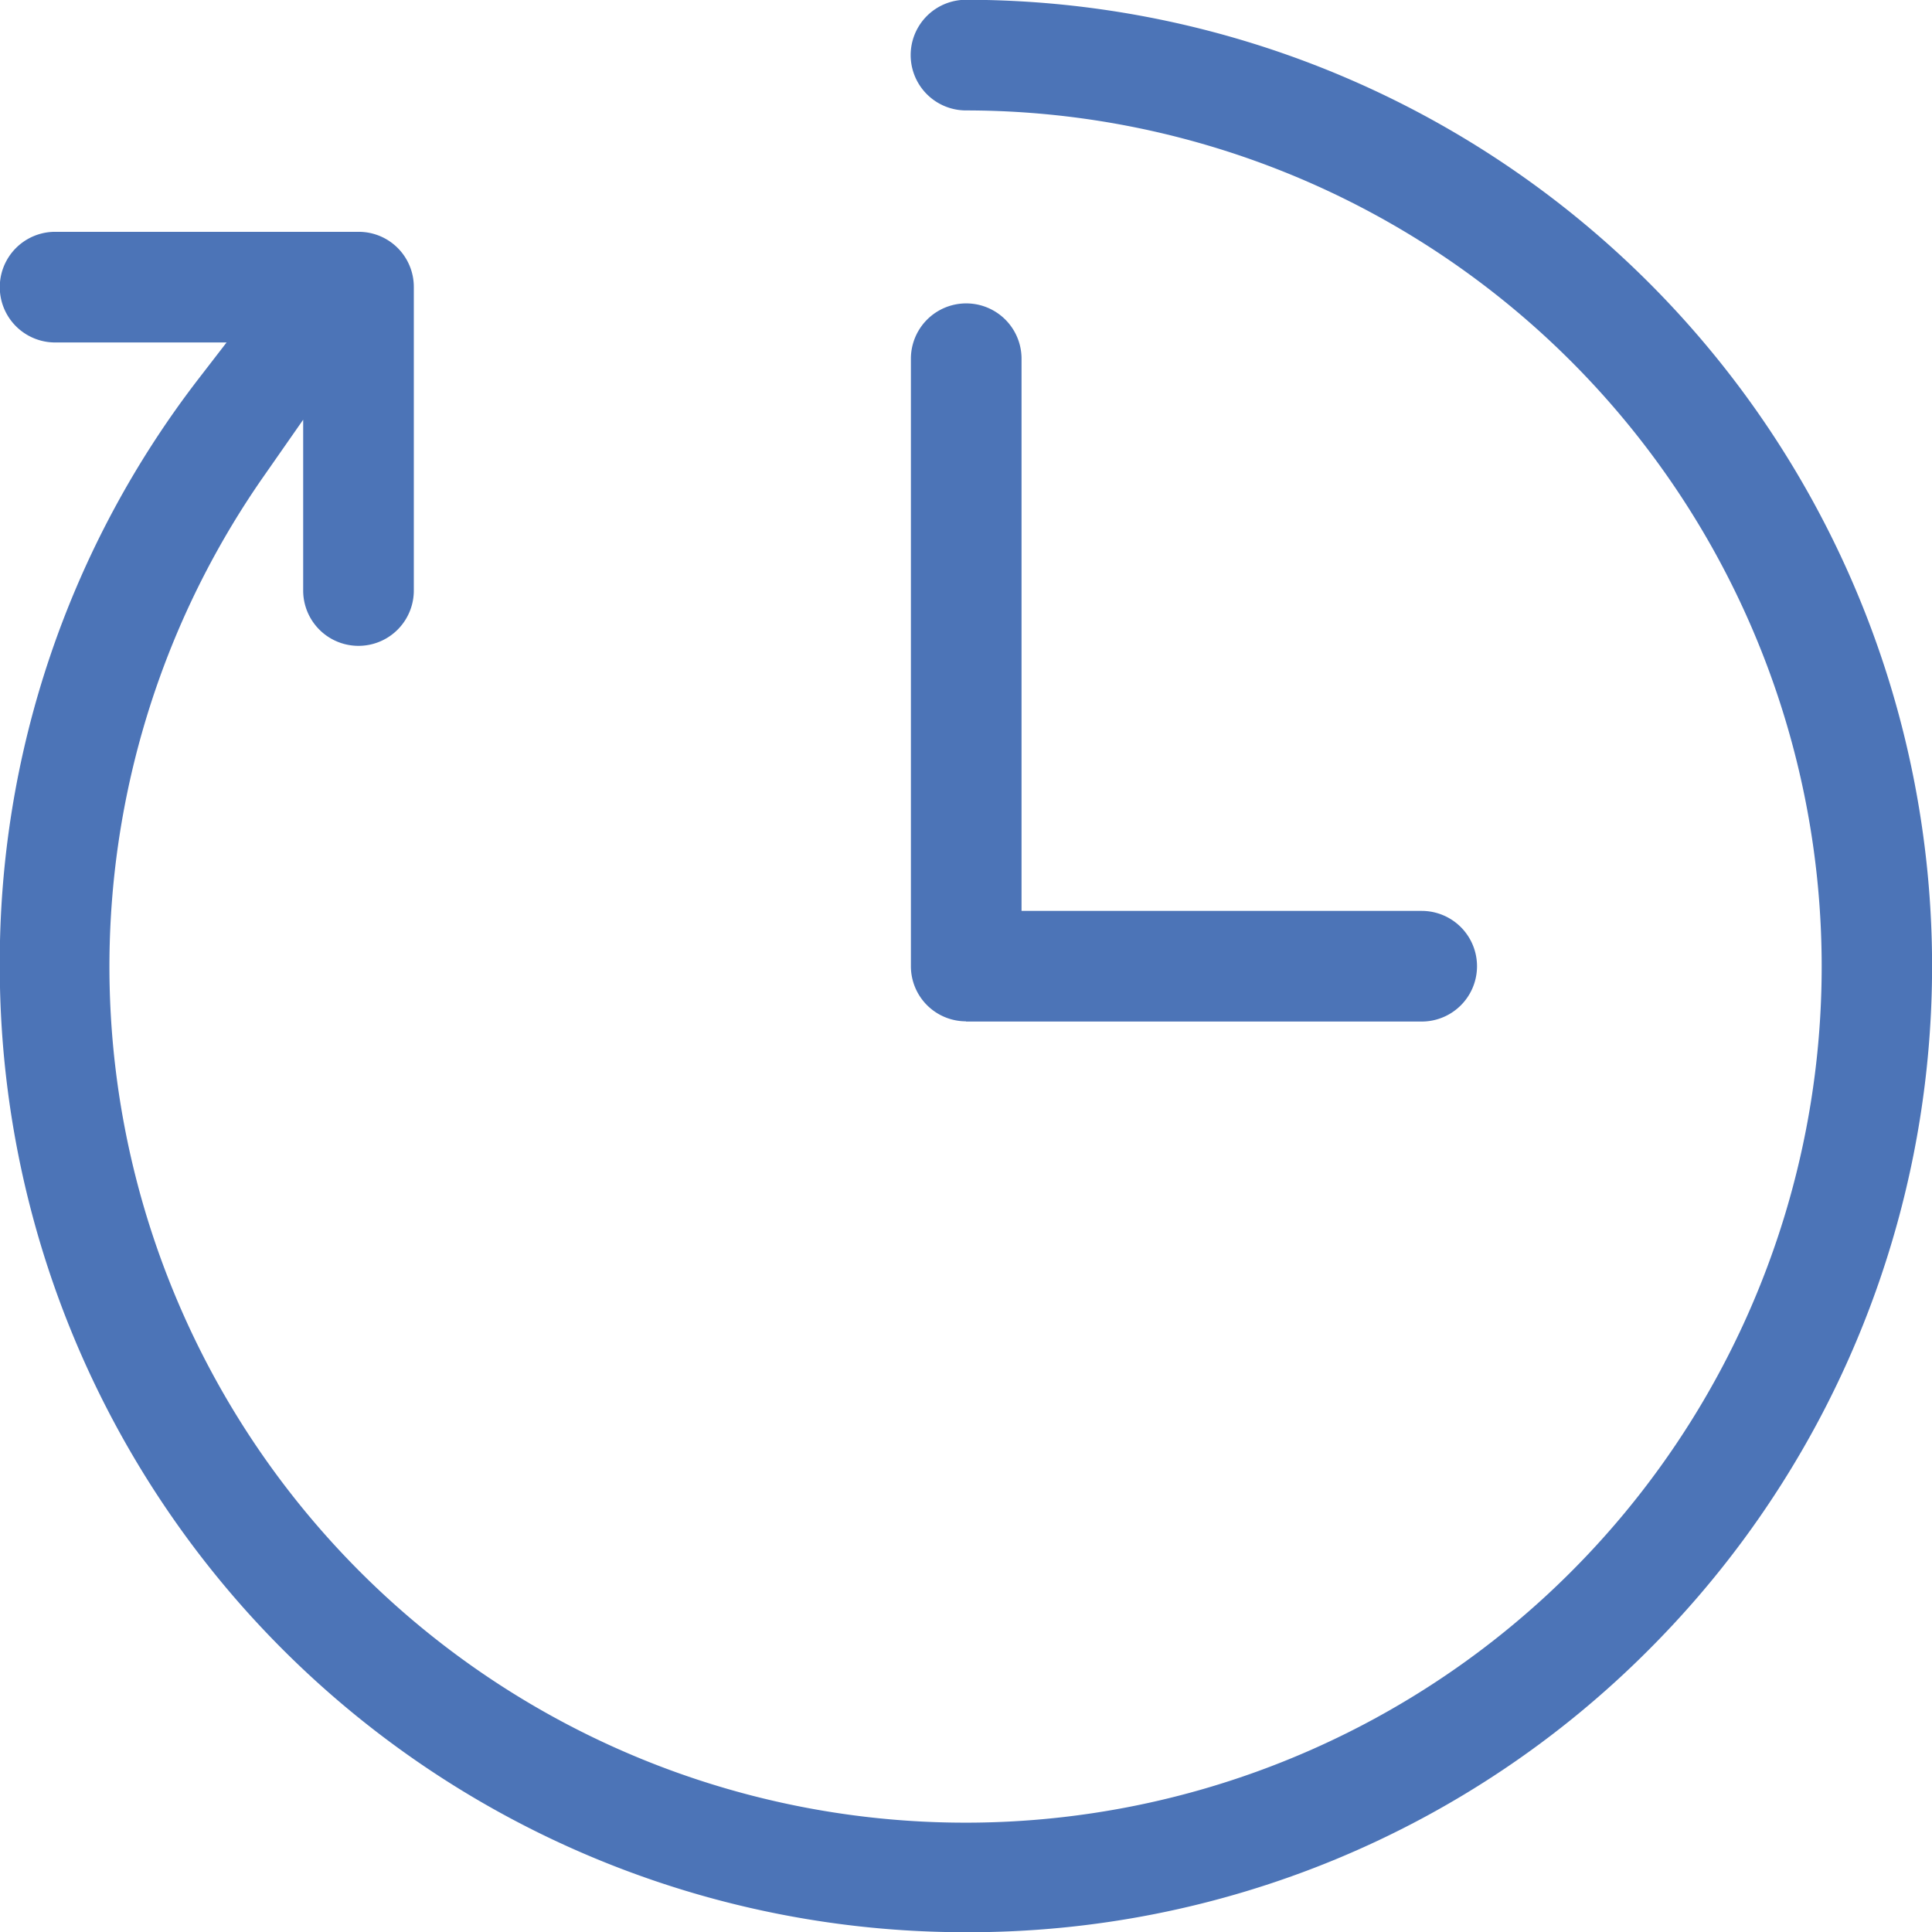 <svg xmlns="http://www.w3.org/2000/svg" width="35.062" height="35.063" viewBox="0 0 35.062 35.063">
  <defs>
    <style>
      .cls-1 {
        fill: #4c74b7;
        fill-rule: evenodd;
      }
    </style>
  </defs>
  <path id="シェイプ_1698" data-name="シェイプ 1698" class="cls-1" d="M286.5,36.035A17.526,17.526,0,0,1,268.965,18.5a17.34,17.34,0,0,1,3.623-10.677l0.493-.639h-3.112a1,1,0,1,1,0-2.008h5.51a1,1,0,0,1,1,1v5.51a1,1,0,0,1-2.008,0v-3.1l-0.722,1.035A15.537,15.537,0,1,0,286.5,2.973a1,1,0,1,1,0-2.008A17.538,17.538,0,0,1,298.9,30.9,17.422,17.422,0,0,1,286.5,36.035Zm0-16.531a1,1,0,0,1-1-1V7.479a1,1,0,0,1,2.008,0V17.5h7.262a1,1,0,0,1,0,2.008H286.5Z" transform="translate(-268.969 -0.969)"/>
</svg>

